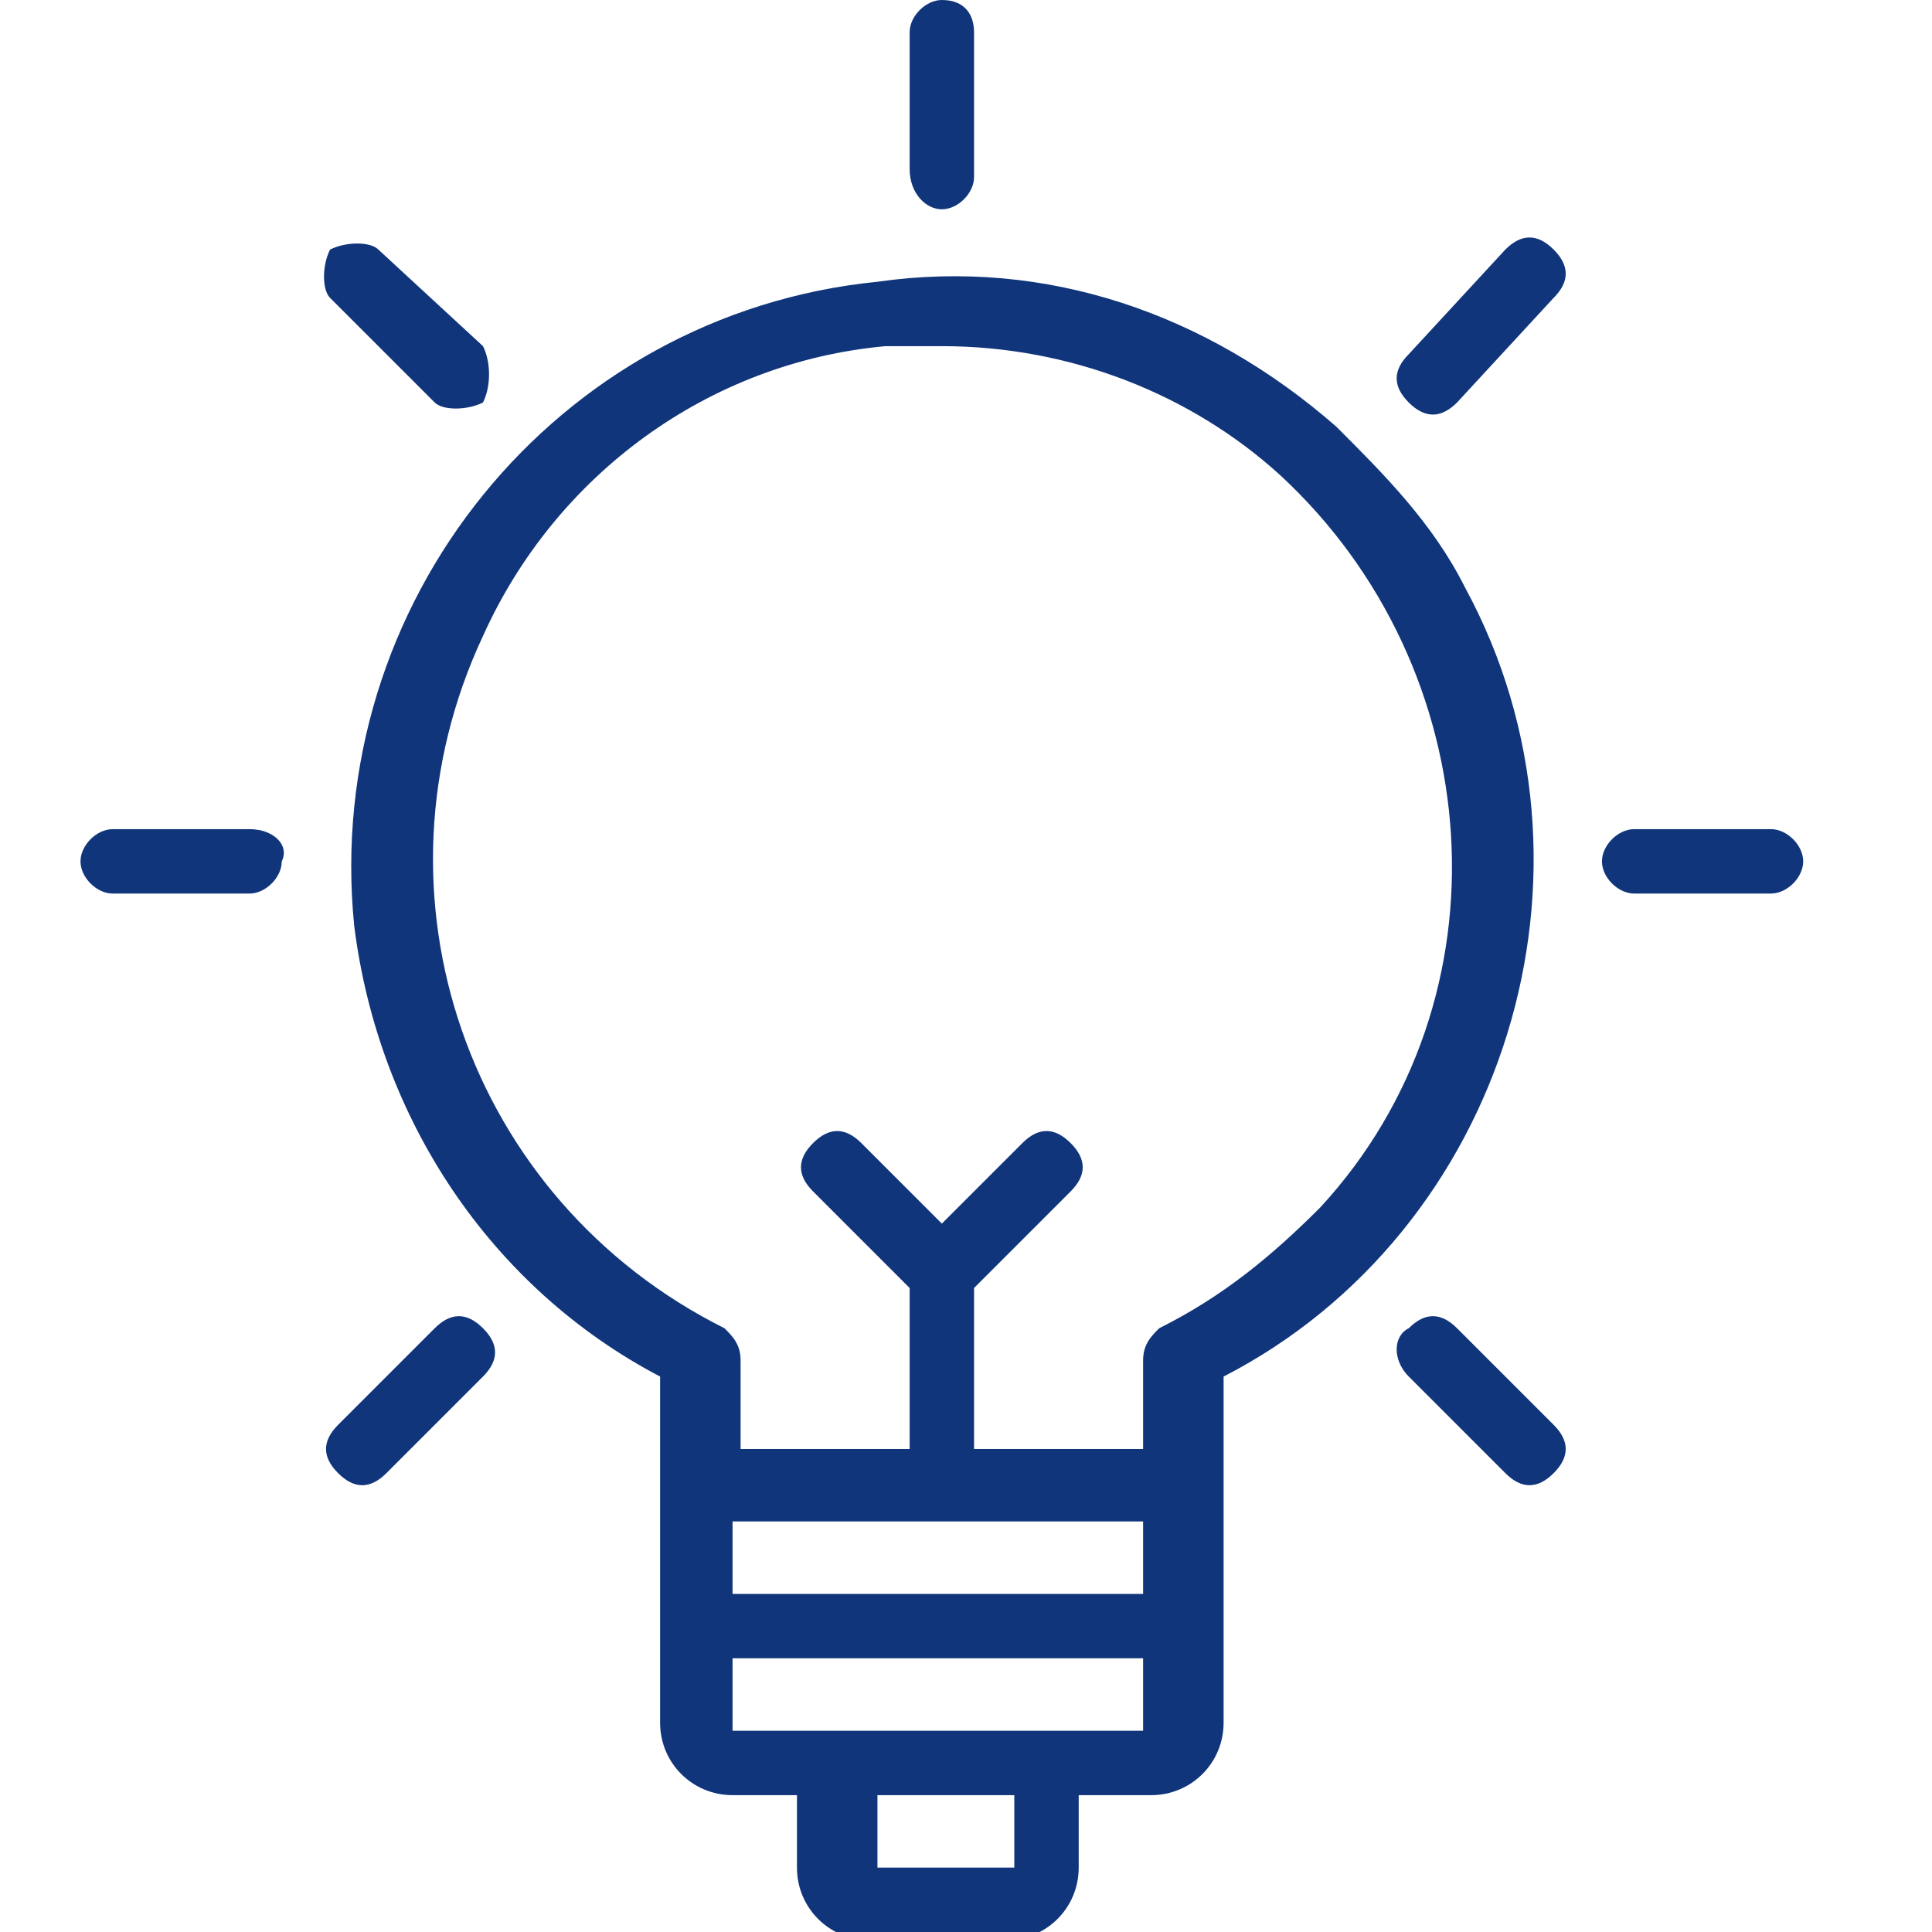 <?xml version="1.0" encoding="utf-8"?>
<!-- Generator: Adobe Illustrator 26.3.1, SVG Export Plug-In . SVG Version: 6.00 Build 0)  -->
<svg version="1.1" id="Layer_1" xmlns="http://www.w3.org/2000/svg" xmlns:xlink="http://www.w3.org/1999/xlink" x="0px" y="0px"
	 viewBox="0 0 24 24" style="enable-background:new 0 0 24 24;" xml:space="preserve">
<style type="text/css">
	.st0{fill-rule:evenodd;clip-rule:evenodd;fill:#10357B;}
</style>
<path id="Combined-Shape" class="st0" d="M10.9,3.5C13,3.2,15,3.9,16.6,5.3c0.6,0.6,1.2,1.2,1.6,2c1.9,3.5,0.5,8-3,9.8l0,0v4.3
	c0,0.5-0.4,0.9-0.9,0.9l0,0h-0.9v0.9c0,0.5-0.4,0.9-0.9,0.9l0,0h-1.7c-0.5,0-0.9-0.4-0.9-0.9l0,0v-0.9H9.1c-0.5,0-0.9-0.4-0.9-0.9
	l0,0v-4.3c-2.1-1.1-3.5-3.2-3.8-5.6C4,7.5,6.9,3.9,10.9,3.5z M12.6,22.3h-1.7v0.9h1.7L12.6,22.3z M14.3,20.6H9.1v0.9h5.1V20.6z
	 M14.3,18.9H9.1v0.9h5.1V18.9z M5.4,16.5c0.2-0.2,0.4-0.2,0.6,0c0.2,0.2,0.2,0.4,0,0.6l0,0l-1.2,1.2c0,0,0,0,0,0
	c-0.2,0.2-0.4,0.2-0.6,0c-0.2-0.2-0.2-0.4,0-0.6l0,0L5.4,16.5z M17.5,16.5c0.2-0.2,0.4-0.2,0.6,0l0,0l1.2,1.2c0.2,0.2,0.2,0.4,0,0.6
	c-0.2,0.2-0.4,0.2-0.6,0l0,0l-1.2-1.2C17.3,16.9,17.3,16.6,17.5,16.5z M11.7,4.3c-0.2,0-0.5,0-0.7,0c-2.2,0.2-4.1,1.6-5,3.6
	c-1.5,3.2-0.2,7,3,8.6c0.1,0.1,0.2,0.2,0.2,0.4l0,0V18h2.1v-2l-1.2-1.2c-0.2-0.2-0.2-0.4,0-0.6c0.2-0.2,0.4-0.2,0.6,0l0,0l1,1l1-1
	c0.2-0.2,0.4-0.2,0.6,0c0.2,0.2,0.2,0.4,0,0.6l0,0L12.1,16v2h2.1v-1.1c0-0.2,0.1-0.3,0.2-0.4c0.8-0.4,1.4-0.9,2-1.5
	c2.4-2.6,2.1-6.7-0.5-9.1C14.8,4.9,13.3,4.3,11.7,4.3z M4.1,3.1C4.3,3,4.6,3,4.7,3.1l0,0L6,4.3c0,0,0,0,0,0C6.1,4.5,6.1,4.8,6,5
	C5.8,5.1,5.5,5.1,5.4,5l0,0L4.1,3.7c0,0,0,0,0,0C4,3.6,4,3.3,4.1,3.1z M18.7,3.1c0.2-0.2,0.4-0.2,0.6,0c0.2,0.2,0.2,0.4,0,0.6l0,0
	L18.1,5c0,0,0,0,0,0c-0.2,0.2-0.4,0.2-0.6,0c-0.2-0.2-0.2-0.4,0-0.6l0,0L18.7,3.1z M11.7,2.6c0.2,0,0.4-0.2,0.4-0.4V0.4
	C12.1,0.2,12,0,11.7,0c-0.2,0-0.4,0.2-0.4,0.4v1.7C11.3,2.4,11.5,2.6,11.7,2.6 M3.1,10.3H1.4c-0.2,0-0.4,0.2-0.4,0.4
	c0,0.2,0.2,0.4,0.4,0.4h1.7c0.2,0,0.4-0.2,0.4-0.4C3.6,10.5,3.4,10.3,3.1,10.3 M22,10.3h-1.7c-0.2,0-0.4,0.2-0.4,0.4
	c0,0.2,0.2,0.4,0.4,0.4H22c0.2,0,0.4-0.2,0.4-0.4C22.4,10.5,22.2,10.3,22,10.3"/>
</svg>
